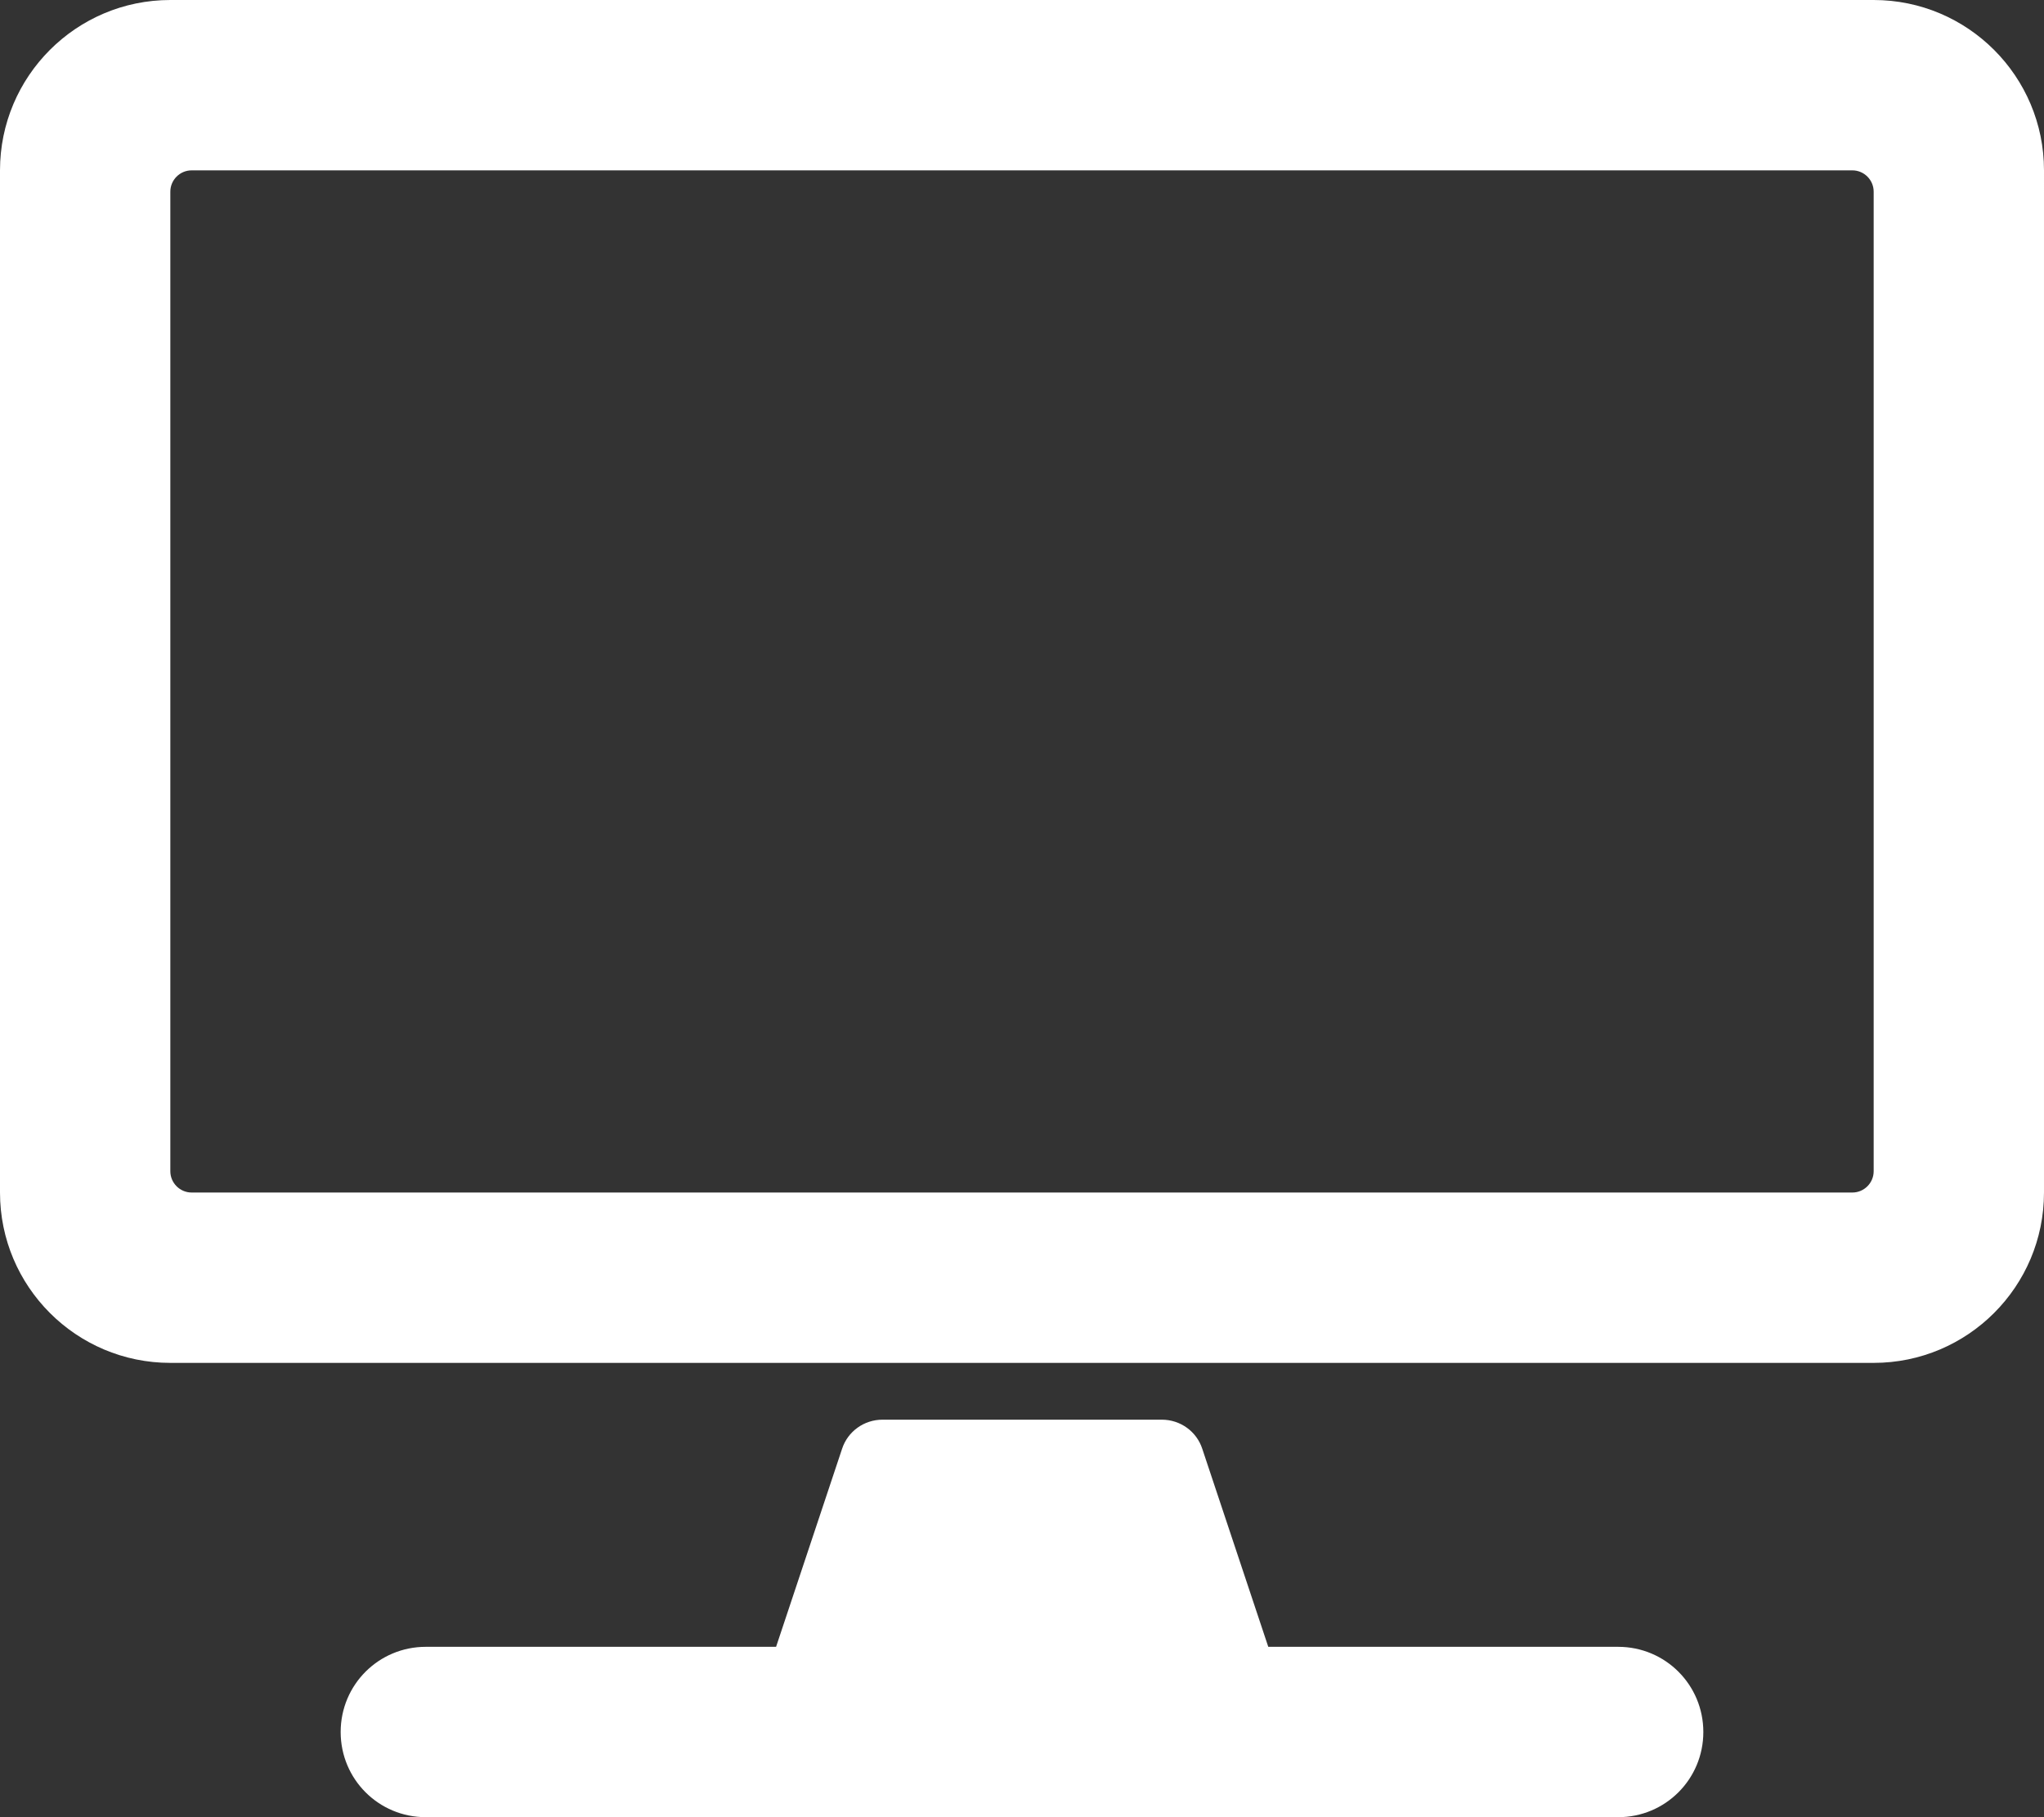 <?xml version="1.0" encoding="utf-8"?>
<!-- Generator: Adobe Illustrator 23.1.1, SVG Export Plug-In . SVG Version: 6.00 Build 0)  -->
<svg version="1.1" id="Calque_1" focusable="false" xmlns="http://www.w3.org/2000/svg" xmlns:xlink="http://www.w3.org/1999/xlink"
	 x="0px" y="0px" viewBox="0 0 576 512" style="enable-background:new 0 0 576 512;" xml:space="preserve">
<rect x="0" y="0" width="576" height="512" fill="#333333" stroke="none"/>
<style type="text/css">
	.st0{fill:#FFFFFF;}
</style>
<path class="st0" d="M528,0H48C21.5,0,0,21.5,0,48v288c0,26.5,21.5,48,48,48h480c26.5,0,48-21.5,48-48V48C576,21.5,554.5,0,528,0z
	 M522,336H54c-3.3,0-6-2.7-6-6V54c0-3.3,2.7-6,6-6h468c3.3,0,6,2.7,6,6v276C528,333.3,525.3,336,522,336z M480,488
	c0,13.3-10.7,24-24,24H120c-13.3,0-24-10.7-24-24s10.7-24,24-24h98.7l18.6-55.8c1.6-4.9,6.2-8.2,11.4-8.2h78.7
	c5.2,0,9.8,3.3,11.4,8.2l18.6,55.8H456C469.3,464,480,474.7,480,488z"/>
</svg>
